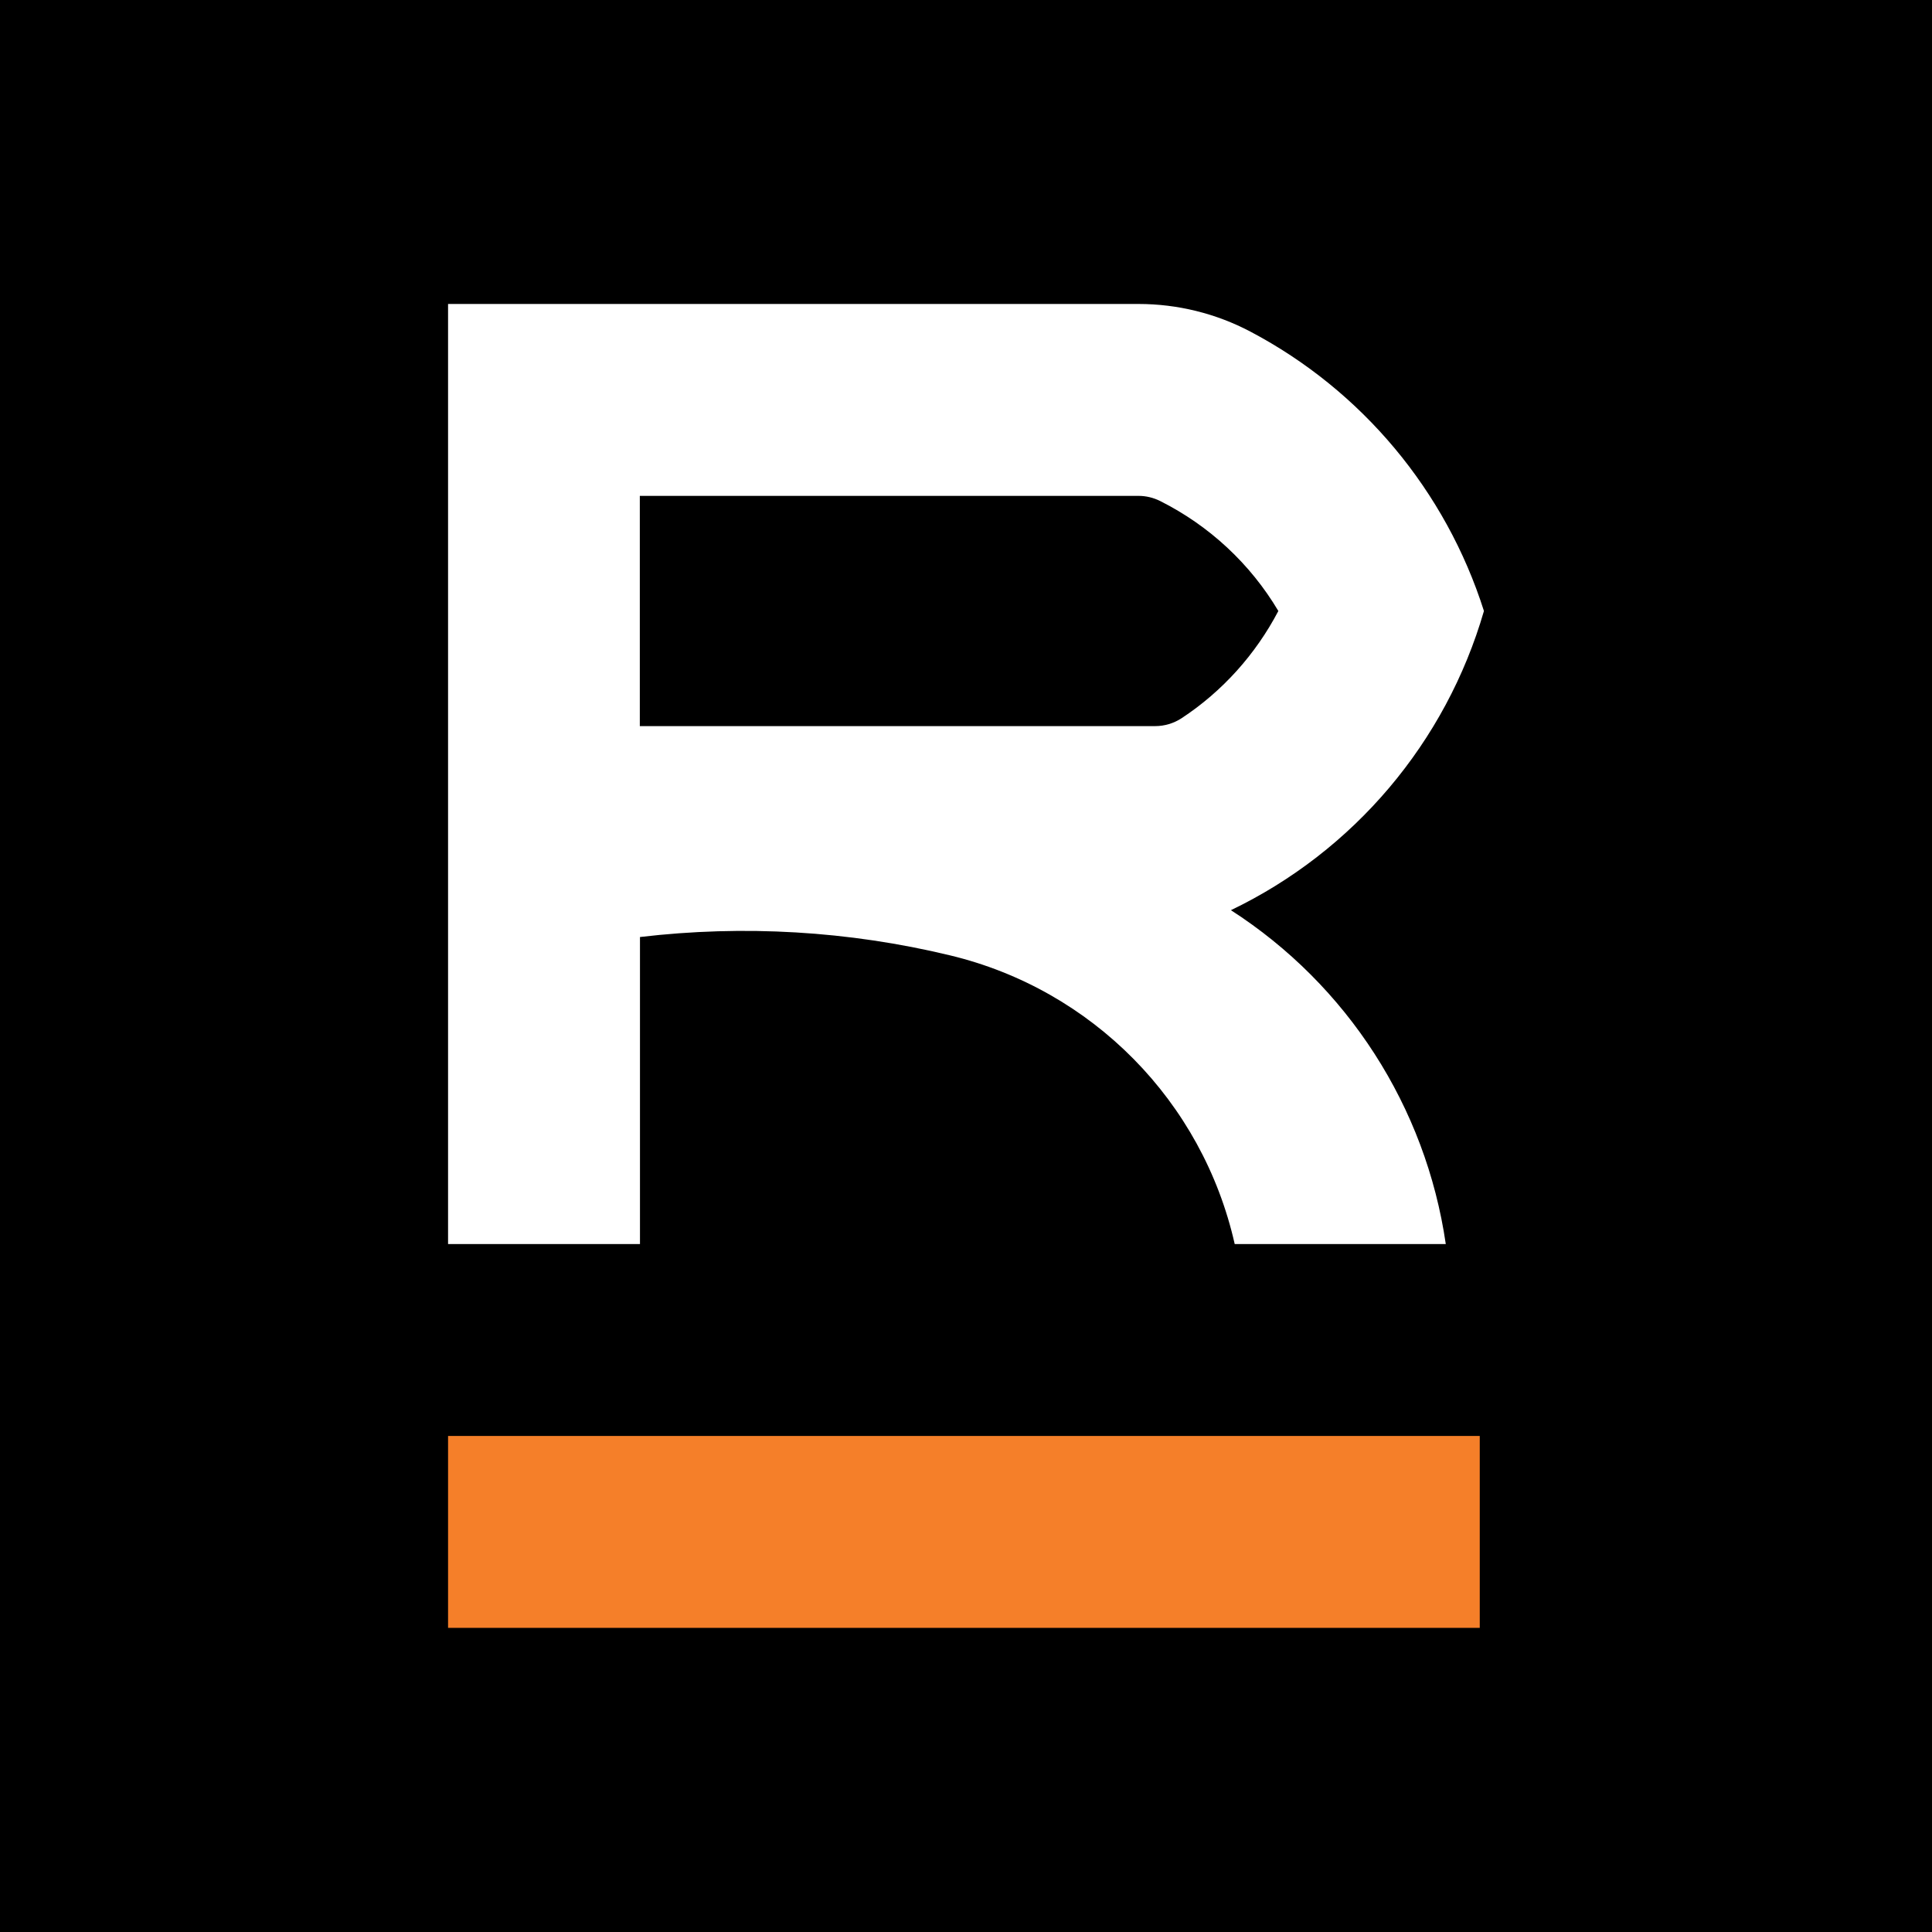 <svg viewBox="0 0 120 120" xmlns="http://www.w3.org/2000/svg" data-name="Layer 2" id="Layer_2">
  <defs>
    <style>
      .cls-1 {
        fill: #f57f29;
      }

      .cls-2 {
        fill: #fff;
      }
    </style>
  </defs>
  <g data-name="Layer 1" id="Layer_1-2">
    <g>
      <rect height="120" width="120"></rect>
      <g>
        <rect height="11.92" width="64.08" y="89.19" x="27.83" class="cls-1"></rect>
        <path d="M76.44,56.54c7.65-3.67,13.37-10.44,15.73-18.59-2.37-7.46-7.58-13.7-14.5-17.35-2.14-1.13-4.53-1.72-6.95-1.72H27.83v58.39h11.92v-19.07c6.44-.76,12.96-.38,19.26,1.14,8.83,2.12,15.68,9.07,17.68,17.93h13.11c-1.24-8.52-6.11-16.08-13.35-20.74ZM71.75,45.1h-32.01v-14.3h30.98c.46,0,.92.11,1.34.32,3.05,1.53,5.6,3.9,7.34,6.83-1.41,2.69-3.47,4.99-6.01,6.66-.49.32-1.06.49-1.64.49Z" class="cls-2"></path>
      </g>
    </g>
  </g>
</svg>